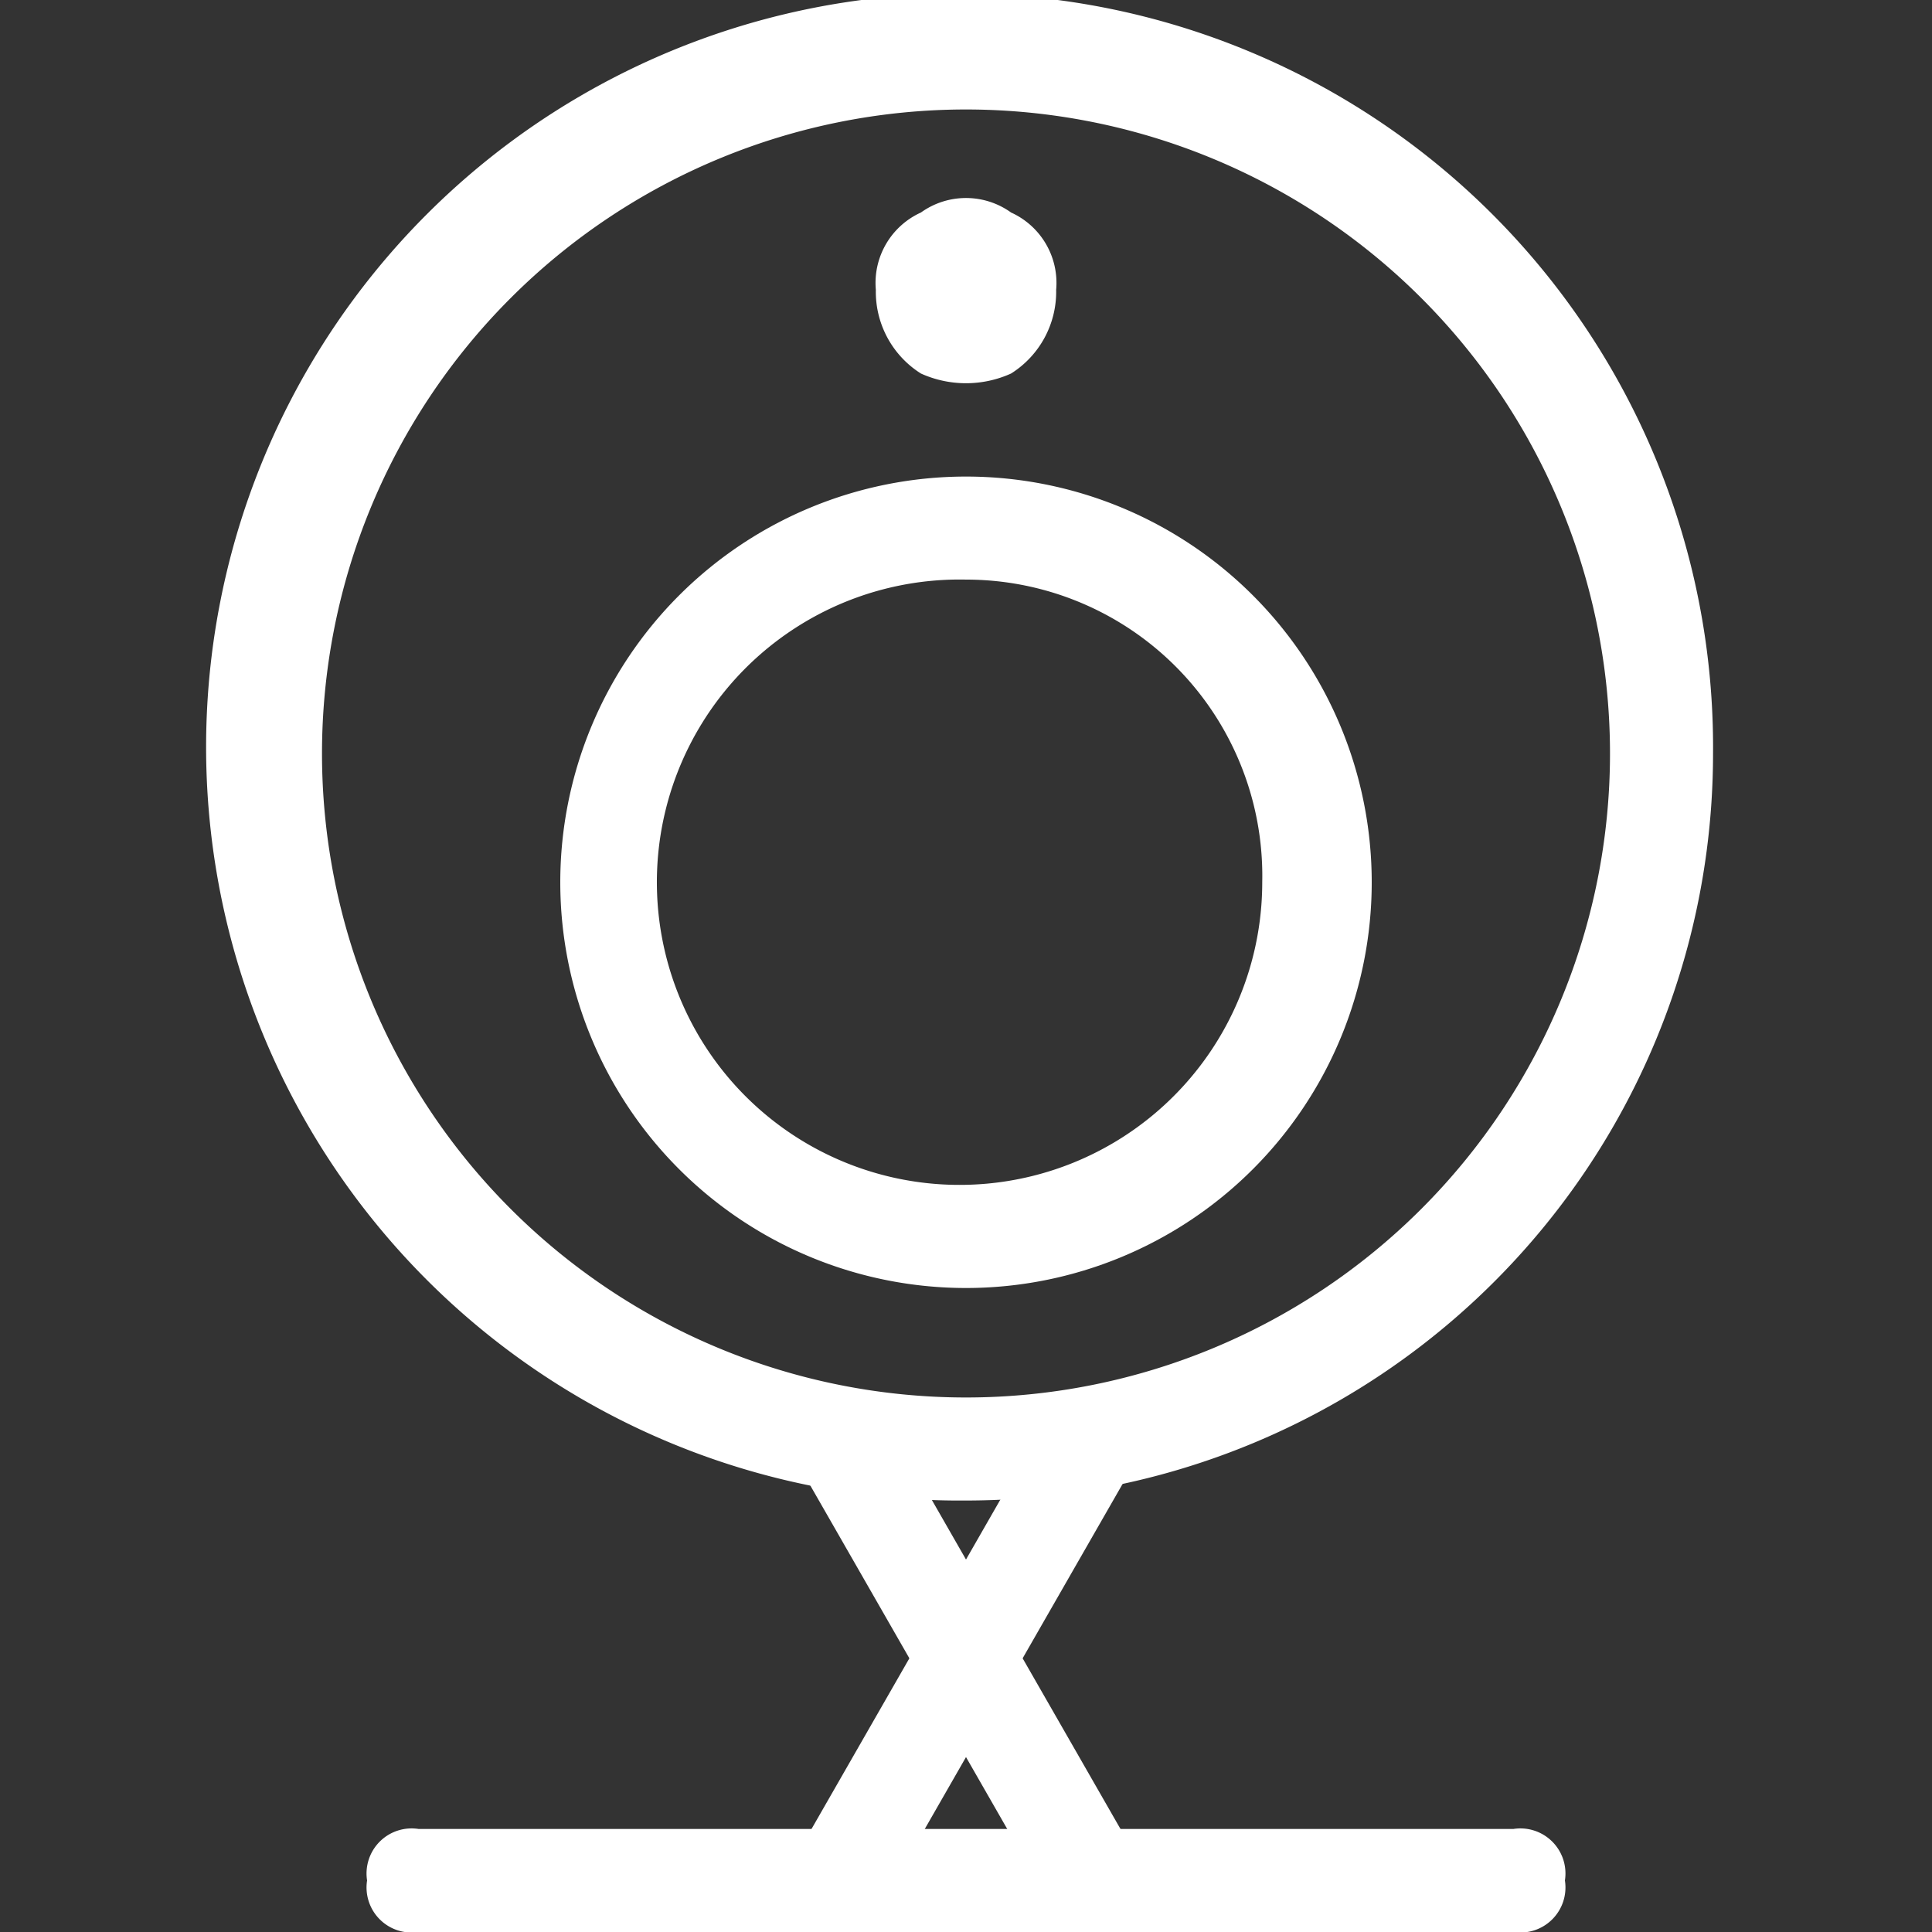 <svg id="图层_1" data-name="图层 1" xmlns="http://www.w3.org/2000/svg" viewBox="0 0 30 30"><rect x="0" y="0" width="30" height="30" fill="#333333" stroke="none"/><defs><style>.cls-1{fill:#ffffff;}</style></defs><title>安防产品</title><path class="cls-1" d="M15,23.3A11.7,11.7,0,1,1,26.6,11.7,11.6,11.6,0,0,1,15,23.3ZM15,1.7a10,10,0,1,0,10,10,10,10,0,0,0-10-10Zm0,0"/><path class="cls-1" d="M15,20a6.3,6.3,0,0,1-6.3-6.3A6.3,6.3,0,1,1,15,20ZM15,9a4.7,4.7,0,1,0,4.6,4.7A4.6,4.6,0,0,0,15,9Zm0,0"/><path class="cls-1" d="M13.6,4.5a1.5,1.5,0,0,0,.7,1.3,1.7,1.7,0,0,0,1.4,0,1.5,1.5,0,0,0,.7-1.3,1.2,1.2,0,0,0-.7-1.2,1.2,1.2,0,0,0-1.4,0,1.2,1.2,0,0,0-.7,1.2Zm0,0"/><path class="cls-1" d="M12.2,29.1l4.3-7.5h0l1.3.8h0l-4.3,7.5h0l-1.3-.8Zm0,0"/><path class="cls-1" d="M12.2,22.4l1.3-.8h0l4.3,7.5h0l-1.3.8h0l-4.3-7.5Zm0,0"/><path class="cls-1" d="M6.5,28.4h17a.7.7,0,0,1,.8.8h0a.7.7,0,0,1-.8.8H6.5a.7.7,0,0,1-.8-.8h0a.7.7,0,0,1,.8-.8Zm0,0"/></svg>